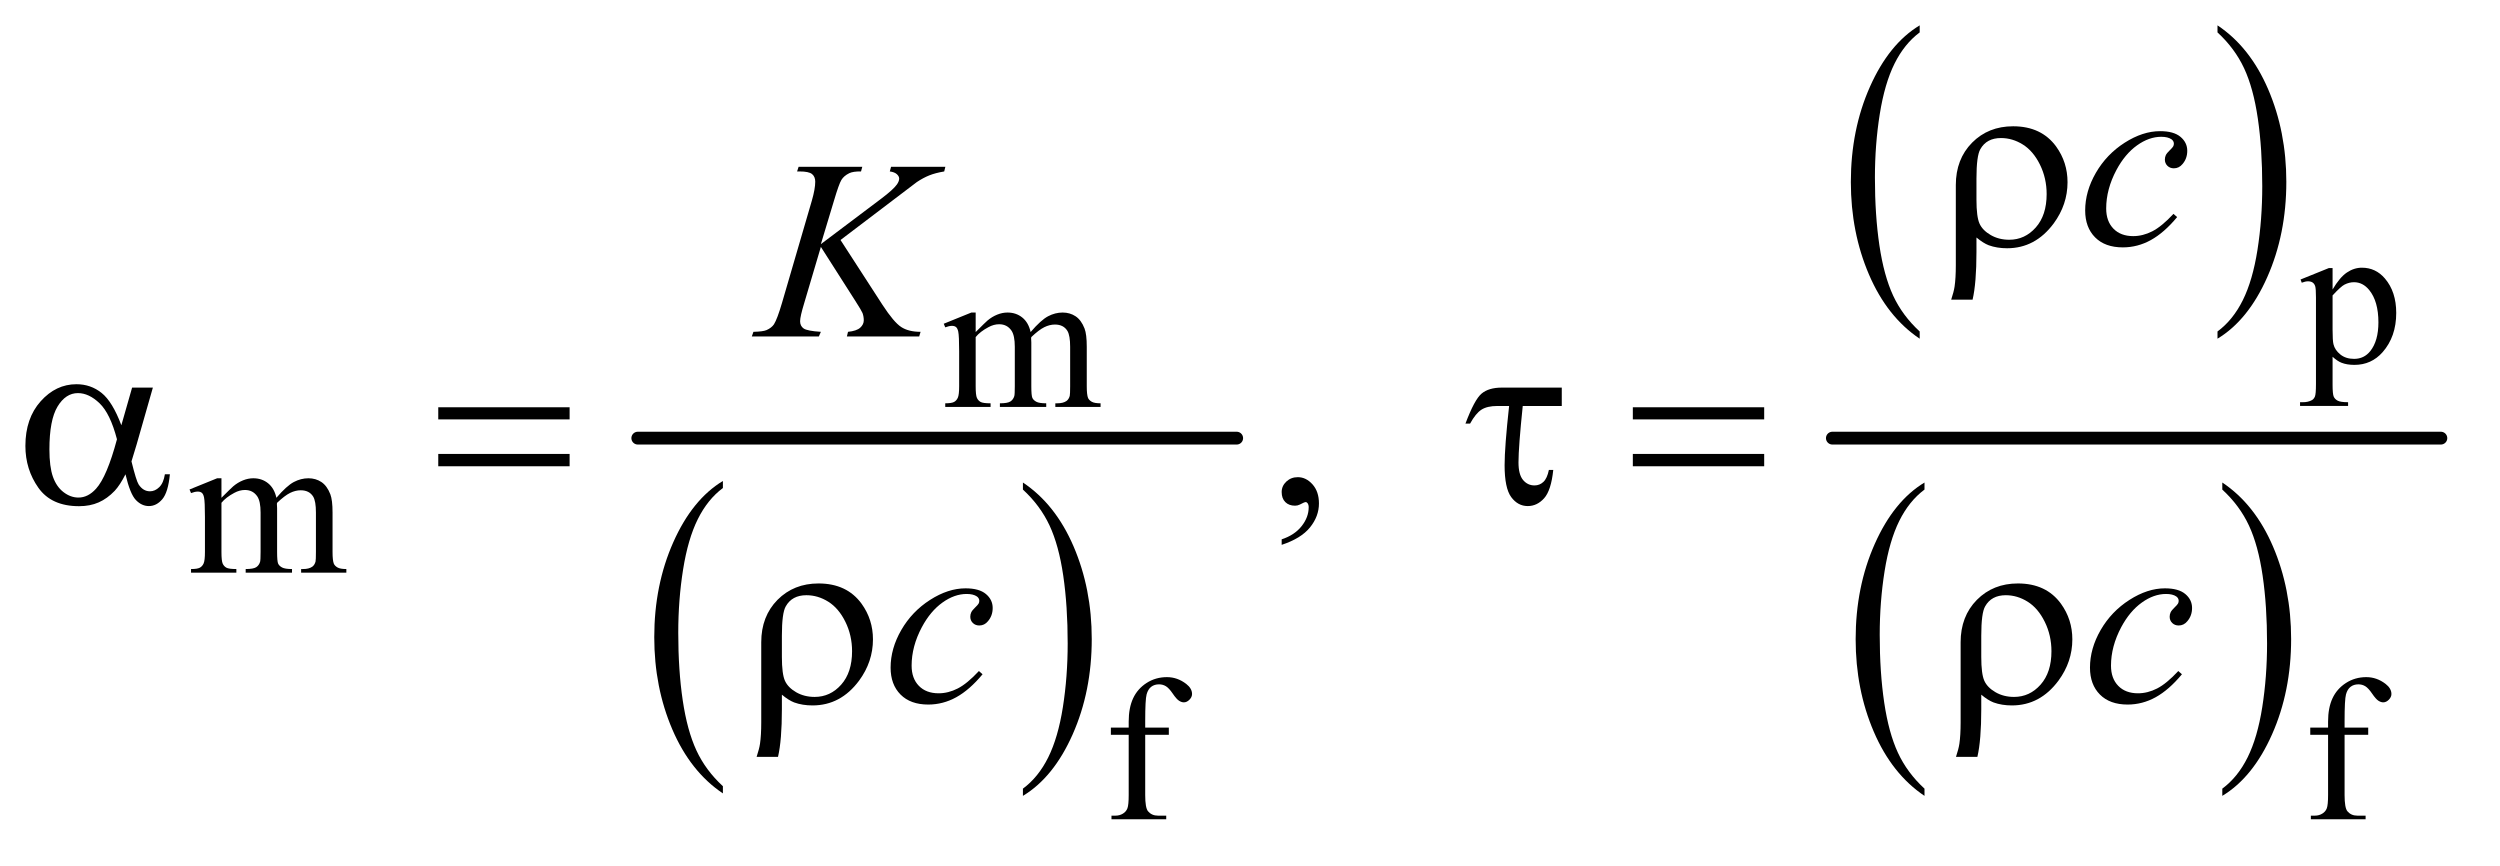 <?xml version="1.0" encoding="UTF-8"?>
<!DOCTYPE svg PUBLIC '-//W3C//DTD SVG 1.0//EN'
          'http://www.w3.org/TR/2001/REC-SVG-20010904/DTD/svg10.dtd'>
<svg stroke-dasharray="none" shape-rendering="auto" xmlns="http://www.w3.org/2000/svg" font-family="'Dialog'" text-rendering="auto" width="153" fill-opacity="1" color-interpolation="auto" color-rendering="auto" preserveAspectRatio="xMidYMid meet" font-size="12px" viewBox="0 0 153 53" fill="black" xmlns:xlink="http://www.w3.org/1999/xlink" stroke="black" image-rendering="auto" stroke-miterlimit="10" stroke-linecap="square" stroke-linejoin="miter" font-style="normal" stroke-width="1" height="53" stroke-dashoffset="0" font-weight="normal" stroke-opacity="1"
><!--Generated by the Batik Graphics2D SVG Generator--><defs id="genericDefs"
  /><g
  ><defs id="defs1"
    ><clipPath clipPathUnits="userSpaceOnUse" id="clipPath1"
      ><path d="M1.101 1.393 L97.78 1.393 L97.78 34.428 L1.101 34.428 L1.101 1.393 Z"
      /></clipPath
      ><clipPath clipPathUnits="userSpaceOnUse" id="clipPath2"
      ><path d="M35.176 44.489 L35.176 1099.949 L3123.949 1099.949 L3123.949 44.489 Z"
      /></clipPath
    ></defs
    ><g transform="scale(1.576,1.576) translate(-1.101,-1.393) matrix(0.031,0,0,0.031,0,0)"
    ><path d="M941.062 1029.781 L941.062 1038.797 Q900.406 1011.516 877.742 958.703 Q855.078 905.891 855.078 843.125 Q855.078 777.828 878.914 724.18 Q902.75 670.531 941.062 647.438 L941.062 656.25 Q921.906 670.531 909.602 695.305 Q897.297 720.078 891.219 758.188 Q885.141 796.297 885.141 837.656 Q885.141 884.484 890.75 922.273 Q896.359 960.062 907.883 984.945 Q919.406 1009.828 941.062 1029.781 Z" stroke="none" clip-path="url(#clipPath2)"
    /></g
    ><g transform="matrix(0.049,0,0,0.049,-1.735,-2.194)"
    ><path d="M1313.016 656.25 L1313.016 647.438 Q1353.656 674.516 1376.32 727.32 Q1398.984 780.125 1398.984 842.906 Q1398.984 908.203 1375.156 961.953 Q1351.328 1015.703 1313.016 1038.797 L1313.016 1029.781 Q1332.328 1015.5 1344.633 990.727 Q1356.938 965.953 1362.93 927.945 Q1368.922 889.938 1368.922 848.375 Q1368.922 801.75 1363.398 763.852 Q1357.875 725.953 1346.266 701.078 Q1334.656 676.203 1313.016 656.25 Z" stroke="none" clip-path="url(#clipPath2)"
    /></g
    ><g stroke-width="16" transform="matrix(0.049,0,0,0.049,-1.735,-2.194)" stroke-linejoin="round" stroke-linecap="round"
    ><line y2="592" fill="none" x1="832" clip-path="url(#clipPath2)" x2="1580" y1="592"
    /></g
    ><g transform="matrix(0.049,0,0,0.049,-1.735,-2.194)"
    ><path d="M2433.062 458.781 L2433.062 467.797 Q2392.406 440.516 2369.742 387.703 Q2347.078 334.891 2347.078 272.125 Q2347.078 206.828 2370.914 153.18 Q2394.75 99.531 2433.062 76.438 L2433.062 85.25 Q2413.906 99.531 2401.602 124.305 Q2389.297 149.078 2383.219 187.188 Q2377.141 225.297 2377.141 266.656 Q2377.141 313.484 2382.75 351.273 Q2388.359 389.062 2399.883 413.945 Q2411.406 438.828 2433.062 458.781 Z" stroke="none" clip-path="url(#clipPath2)"
    /></g
    ><g transform="matrix(0.049,0,0,0.049,-1.735,-2.194)"
    ><path d="M2805.016 85.25 L2805.016 76.438 Q2845.656 103.516 2868.32 156.32 Q2890.984 209.125 2890.984 271.906 Q2890.984 337.203 2867.156 390.953 Q2843.328 444.703 2805.016 467.797 L2805.016 458.781 Q2824.328 444.5 2836.633 419.727 Q2848.938 394.953 2854.93 356.945 Q2860.922 318.938 2860.922 277.375 Q2860.922 230.75 2855.398 192.852 Q2849.875 154.953 2838.266 130.078 Q2826.656 105.203 2805.016 85.25 Z" stroke="none" clip-path="url(#clipPath2)"
    /></g
    ><g transform="matrix(0.049,0,0,0.049,-1.735,-2.194)"
    ><path d="M2439.062 1029.781 L2439.062 1038.797 Q2398.406 1011.516 2375.742 958.703 Q2353.078 905.891 2353.078 843.125 Q2353.078 777.828 2376.914 724.18 Q2400.75 670.531 2439.062 647.438 L2439.062 656.25 Q2419.906 670.531 2407.602 695.305 Q2395.297 720.078 2389.219 758.188 Q2383.141 796.297 2383.141 837.656 Q2383.141 884.484 2388.75 922.273 Q2394.359 960.062 2405.883 984.945 Q2417.406 1009.828 2439.062 1029.781 Z" stroke="none" clip-path="url(#clipPath2)"
    /></g
    ><g transform="matrix(0.049,0,0,0.049,-1.735,-2.194)"
    ><path d="M2811.016 656.25 L2811.016 647.438 Q2851.656 674.516 2874.32 727.32 Q2896.984 780.125 2896.984 842.906 Q2896.984 908.203 2873.156 961.953 Q2849.328 1015.703 2811.016 1038.797 L2811.016 1029.781 Q2830.328 1015.5 2842.633 990.727 Q2854.938 965.953 2860.93 927.945 Q2866.922 889.938 2866.922 848.375 Q2866.922 801.75 2861.398 763.852 Q2855.875 725.953 2844.266 701.078 Q2832.656 676.203 2811.016 656.25 Z" stroke="none" clip-path="url(#clipPath2)"
    /></g
    ><g stroke-width="16" transform="matrix(0.049,0,0,0.049,-1.735,-2.194)" stroke-linejoin="round" stroke-linecap="round"
    ><line y2="592" fill="none" x1="2324" clip-path="url(#clipPath2)" x2="3084" y1="592"
    /></g
    ><g transform="matrix(0.049,0,0,0.049,-1.735,-2.194)"
    ><path d="M2908.75 393.875 L2944 379.625 L2948.75 379.625 L2948.75 406.375 Q2957.625 391.25 2966.562 385.188 Q2975.5 379.125 2985.375 379.125 Q3002.625 379.125 3014.125 392.625 Q3028.25 409.125 3028.25 435.625 Q3028.25 465.25 3011.25 484.625 Q2997.25 500.5 2976 500.5 Q2966.75 500.5 2960 497.875 Q2955 496 2948.75 490.375 L2948.75 525.25 Q2948.75 537 2950.188 540.188 Q2951.625 543.375 2955.188 545.25 Q2958.75 547.125 2968.125 547.125 L2968.125 551.75 L2908.125 551.75 L2908.125 547.125 L2911.25 547.125 Q2918.125 547.25 2923 544.5 Q2925.375 543.125 2926.688 540.062 Q2928 537 2928 524.5 L2928 416.25 Q2928 405.125 2927 402.125 Q2926 399.125 2923.812 397.625 Q2921.625 396.125 2917.875 396.125 Q2914.875 396.125 2910.25 397.875 L2908.75 393.875 ZM2948.75 413.75 L2948.75 456.5 Q2948.75 470.375 2949.875 474.75 Q2951.625 482 2958.438 487.5 Q2965.25 493 2975.625 493 Q2988.125 493 2995.875 483.25 Q3006 470.5 3006 447.375 Q3006 421.125 2994.5 407 Q2986.5 397.25 2975.5 397.25 Q2969.5 397.25 2963.625 400.25 Q2959.125 402.5 2948.75 413.75 Z" stroke="none" clip-path="url(#clipPath2)"
    /></g
    ><g transform="matrix(0.049,0,0,0.049,-1.735,-2.194)"
    ><path d="M1254 459.5 Q1266.5 447 1268.75 445.125 Q1274.375 440.375 1280.875 437.75 Q1287.375 435.125 1293.75 435.125 Q1304.5 435.125 1312.25 441.375 Q1320 447.625 1322.625 459.5 Q1335.5 444.5 1344.375 439.812 Q1353.25 435.125 1362.625 435.125 Q1371.75 435.125 1378.812 439.812 Q1385.875 444.5 1390 455.125 Q1392.75 462.375 1392.75 477.875 L1392.75 527.125 Q1392.75 537.875 1394.375 541.875 Q1395.625 544.625 1399 546.562 Q1402.375 548.5 1410 548.5 L1410 553 L1353.5 553 L1353.5 548.5 L1355.875 548.5 Q1363.25 548.5 1367.375 545.625 Q1370.25 543.625 1371.5 539.25 Q1372 537.125 1372 527.125 L1372 477.875 Q1372 463.875 1368.625 458.125 Q1363.75 450.125 1353 450.125 Q1346.375 450.125 1339.688 453.438 Q1333 456.75 1323.5 465.75 L1323.25 467.125 L1323.5 472.5 L1323.5 527.125 Q1323.5 538.875 1324.812 541.75 Q1326.125 544.625 1329.75 546.562 Q1333.375 548.5 1342.125 548.5 L1342.125 553 L1284.25 553 L1284.25 548.5 Q1293.75 548.5 1297.312 546.25 Q1300.875 544 1302.25 539.5 Q1302.875 537.375 1302.875 527.125 L1302.875 477.875 Q1302.875 463.875 1298.75 457.75 Q1293.25 449.75 1283.375 449.75 Q1276.625 449.75 1270 453.375 Q1259.625 458.875 1254 465.75 L1254 527.125 Q1254 538.375 1255.562 541.75 Q1257.125 545.125 1260.188 546.812 Q1263.25 548.5 1272.625 548.5 L1272.625 553 L1216 553 L1216 548.5 Q1223.875 548.5 1227 546.812 Q1230.125 545.125 1231.75 541.438 Q1233.375 537.75 1233.375 527.125 L1233.375 483.375 Q1233.375 464.5 1232.25 459 Q1231.375 454.875 1229.5 453.312 Q1227.625 451.75 1224.375 451.75 Q1220.875 451.75 1216 453.625 L1214.125 449.125 L1248.625 435.125 L1254 435.125 L1254 459.5 Z" stroke="none" clip-path="url(#clipPath2)"
    /></g
    ><g transform="matrix(0.049,0,0,0.049,-1.735,-2.194)"
    ><path d="M312 666.5 Q324.5 654 326.75 652.125 Q332.375 647.375 338.875 644.75 Q345.375 642.125 351.75 642.125 Q362.5 642.125 370.25 648.375 Q378 654.625 380.625 666.5 Q393.5 651.5 402.375 646.812 Q411.25 642.125 420.625 642.125 Q429.75 642.125 436.812 646.812 Q443.875 651.5 448 662.125 Q450.75 669.375 450.75 684.875 L450.75 734.125 Q450.75 744.875 452.375 748.875 Q453.625 751.625 457 753.562 Q460.375 755.5 468 755.5 L468 760 L411.5 760 L411.5 755.5 L413.875 755.5 Q421.25 755.5 425.375 752.625 Q428.25 750.625 429.5 746.25 Q430 744.125 430 734.125 L430 684.875 Q430 670.875 426.625 665.125 Q421.75 657.125 411 657.125 Q404.375 657.125 397.688 660.438 Q391 663.75 381.5 672.75 L381.25 674.125 L381.5 679.5 L381.5 734.125 Q381.5 745.875 382.812 748.75 Q384.125 751.625 387.75 753.562 Q391.375 755.5 400.125 755.5 L400.125 760 L342.25 760 L342.25 755.5 Q351.75 755.5 355.312 753.25 Q358.875 751 360.25 746.5 Q360.875 744.375 360.875 734.125 L360.875 684.875 Q360.875 670.875 356.75 664.75 Q351.25 656.75 341.375 656.75 Q334.625 656.75 328 660.375 Q317.625 665.875 312 672.75 L312 734.125 Q312 745.375 313.562 748.75 Q315.125 752.125 318.188 753.812 Q321.25 755.5 330.625 755.5 L330.625 760 L274 760 L274 755.5 Q281.875 755.5 285 753.812 Q288.125 752.125 289.75 748.438 Q291.375 744.75 291.375 734.125 L291.375 690.375 Q291.375 671.5 290.25 666 Q289.375 661.875 287.5 660.312 Q285.625 658.75 282.375 658.75 Q278.875 658.75 274 660.625 L272.125 656.125 L306.625 642.125 L312 642.125 L312 666.5 Z" stroke="none" clip-path="url(#clipPath2)"
    /></g
    ><g transform="matrix(0.049,0,0,0.049,-1.735,-2.194)"
    ><path d="M1465.75 962.5 L1465.75 1037.75 Q1465.75 1053.75 1469.25 1058 Q1473.875 1063.5 1481.625 1063.5 L1492 1063.5 L1492 1068 L1423.625 1068 L1423.625 1063.5 L1428.75 1063.5 Q1433.75 1063.5 1437.875 1061 Q1442 1058.5 1443.562 1054.25 Q1445.125 1050 1445.125 1037.75 L1445.125 962.5 L1422.875 962.5 L1422.875 953.5 L1445.125 953.5 L1445.125 946 Q1445.125 928.875 1450.625 917 Q1456.125 905.125 1467.438 897.812 Q1478.75 890.5 1492.875 890.5 Q1506 890.5 1517 899 Q1524.25 904.625 1524.25 911.625 Q1524.25 915.375 1521 918.688 Q1517.75 922 1514 922 Q1511.125 922 1507.938 919.938 Q1504.75 917.875 1500.125 911.062 Q1495.5 904.25 1491.625 901.875 Q1487.75 899.5 1483 899.5 Q1477.25 899.5 1473.25 902.562 Q1469.25 905.625 1467.5 912.062 Q1465.75 918.5 1465.75 945.25 L1465.75 953.5 L1495.25 953.5 L1495.25 962.5 L1465.75 962.5 ZM2963.75 962.5 L2963.75 1037.75 Q2963.75 1053.75 2967.25 1058 Q2971.875 1063.5 2979.625 1063.5 L2990 1063.5 L2990 1068 L2921.625 1068 L2921.625 1063.5 L2926.75 1063.5 Q2931.75 1063.5 2935.875 1061 Q2940 1058.5 2941.562 1054.25 Q2943.125 1050 2943.125 1037.75 L2943.125 962.5 L2920.875 962.5 L2920.875 953.5 L2943.125 953.5 L2943.125 946 Q2943.125 928.875 2948.625 917 Q2954.125 905.125 2965.438 897.812 Q2976.75 890.5 2990.875 890.5 Q3004 890.5 3015 899 Q3022.25 904.625 3022.25 911.625 Q3022.25 915.375 3019 918.688 Q3015.75 922 3012 922 Q3009.125 922 3005.938 919.938 Q3002.75 917.875 2998.125 911.062 Q2993.5 904.25 2989.625 901.875 Q2985.75 899.5 2981 899.5 Q2975.25 899.5 2971.25 902.562 Q2967.25 905.625 2965.5 912.062 Q2963.75 918.5 2963.75 945.25 L2963.75 953.5 L2993.25 953.5 L2993.25 962.5 L2963.75 962.5 Z" stroke="none" clip-path="url(#clipPath2)"
    /></g
    ><g transform="matrix(0.049,0,0,0.049,-1.735,-2.194)"
    ><path d="M1636.188 725.281 L1636.188 718.406 Q1652.281 713.094 1661.109 701.922 Q1669.938 690.75 1669.938 678.25 Q1669.938 675.281 1668.531 673.25 Q1667.438 671.844 1666.344 671.844 Q1664.625 671.844 1658.844 674.969 Q1656.031 676.375 1652.906 676.375 Q1645.25 676.375 1640.719 671.844 Q1636.188 667.312 1636.188 659.344 Q1636.188 651.688 1642.047 646.219 Q1647.906 640.75 1656.344 640.75 Q1666.656 640.75 1674.703 649.734 Q1682.75 658.719 1682.75 673.562 Q1682.75 689.656 1671.578 703.484 Q1660.406 717.312 1636.188 725.281 Z" stroke="none" clip-path="url(#clipPath2)"
    /></g
    ><g transform="matrix(0.049,0,0,0.049,-1.735,-2.194)"
    ><path d="M2754.594 315.938 Q2738.344 335.469 2721.781 344.609 Q2705.219 353.75 2686.781 353.75 Q2664.594 353.75 2652.172 341.25 Q2639.75 328.75 2639.75 307.656 Q2639.75 283.75 2653.109 260.625 Q2666.469 237.5 2689.047 223.047 Q2711.625 208.594 2733.344 208.594 Q2750.375 208.594 2758.812 215.703 Q2767.25 222.812 2767.25 233.125 Q2767.25 242.812 2761.312 249.688 Q2756.938 255 2750.531 255 Q2745.688 255 2742.484 251.875 Q2739.281 248.75 2739.281 244.062 Q2739.281 241.094 2740.453 238.594 Q2741.625 236.094 2745.297 232.578 Q2748.969 229.062 2749.75 227.5 Q2750.531 225.938 2750.531 224.219 Q2750.531 220.938 2747.562 218.75 Q2743.031 215.625 2734.75 215.625 Q2719.438 215.625 2704.438 226.406 Q2689.438 237.188 2678.812 257.031 Q2666 281.094 2666 305.156 Q2666 321.094 2675.062 330.391 Q2684.125 339.688 2699.75 339.688 Q2711.781 339.688 2723.578 333.672 Q2735.375 327.656 2750.062 311.875 L2754.594 315.938 Z" stroke="none" clip-path="url(#clipPath2)"
    /></g
    ><g transform="matrix(0.049,0,0,0.049,-1.735,-2.194)"
    ><path d="M1085.188 344.531 L1137.688 425.625 Q1151.75 447.188 1160.969 453.203 Q1170.188 459.219 1185.188 459.219 L1183.469 465 L1093.156 465 L1094.562 459.219 Q1105.344 458.125 1109.797 454.062 Q1114.25 450 1114.25 444.844 Q1114.25 440.156 1112.688 435.781 Q1111.438 432.656 1103.625 420.469 L1060.656 353.125 L1039.875 423.281 Q1034.719 440.156 1034.719 445.938 Q1034.719 451.875 1039.094 455 Q1043.469 458.125 1060.656 459.219 L1058.156 465 L974.406 465 L976.438 459.219 Q988.625 458.906 992.844 457.031 Q999.094 454.219 1002.062 449.844 Q1006.125 443.438 1012.062 423.281 L1049.406 295.312 Q1053.625 280.625 1053.625 271.719 Q1053.625 265.469 1049.641 262.188 Q1045.656 258.906 1034.094 258.906 L1030.969 258.906 L1032.844 253.125 L1112.375 253.125 L1110.812 258.906 Q1100.969 258.75 1096.125 261.094 Q1089.406 264.375 1086.281 269.531 Q1083.156 274.688 1077.062 295.312 L1060.656 349.688 L1135.969 292.969 Q1150.969 281.719 1155.656 275.156 Q1158.469 271.094 1158.469 267.812 Q1158.469 265 1155.578 262.344 Q1152.688 259.688 1146.75 258.906 L1148.312 253.125 L1216.125 253.125 L1214.719 258.906 Q1203.625 260.781 1196.047 263.828 Q1188.469 266.875 1180.5 272.188 Q1178.156 273.75 1150.031 295.312 L1085.188 344.531 Z" stroke="none" clip-path="url(#clipPath2)"
    /></g
    ><g transform="matrix(0.049,0,0,0.049,-1.735,-2.194)"
    ><path d="M1262.594 886.938 Q1246.344 906.469 1229.781 915.609 Q1213.219 924.75 1194.781 924.75 Q1172.594 924.75 1160.172 912.25 Q1147.75 899.75 1147.75 878.656 Q1147.75 854.75 1161.109 831.625 Q1174.469 808.5 1197.047 794.047 Q1219.625 779.594 1241.344 779.594 Q1258.375 779.594 1266.812 786.703 Q1275.25 793.812 1275.25 804.125 Q1275.25 813.812 1269.312 820.688 Q1264.938 826 1258.531 826 Q1253.688 826 1250.484 822.875 Q1247.281 819.75 1247.281 815.062 Q1247.281 812.094 1248.453 809.594 Q1249.625 807.094 1253.297 803.578 Q1256.969 800.062 1257.75 798.5 Q1258.531 796.938 1258.531 795.219 Q1258.531 791.938 1255.562 789.75 Q1251.031 786.625 1242.75 786.625 Q1227.438 786.625 1212.438 797.406 Q1197.438 808.188 1186.812 828.031 Q1174 852.094 1174 876.156 Q1174 892.094 1183.062 901.391 Q1192.125 910.688 1207.75 910.688 Q1219.781 910.688 1231.578 904.672 Q1243.375 898.656 1258.062 882.875 L1262.594 886.938 ZM2760.594 886.938 Q2744.344 906.469 2727.781 915.609 Q2711.219 924.75 2692.781 924.75 Q2670.594 924.75 2658.172 912.25 Q2645.75 899.75 2645.75 878.656 Q2645.75 854.75 2659.109 831.625 Q2672.469 808.5 2695.047 794.047 Q2717.625 779.594 2739.344 779.594 Q2756.375 779.594 2764.812 786.703 Q2773.25 793.812 2773.25 804.125 Q2773.25 813.812 2767.312 820.688 Q2762.938 826 2756.531 826 Q2751.688 826 2748.484 822.875 Q2745.281 819.75 2745.281 815.062 Q2745.281 812.094 2746.453 809.594 Q2747.625 807.094 2751.297 803.578 Q2754.969 800.062 2755.75 798.5 Q2756.531 796.938 2756.531 795.219 Q2756.531 791.938 2753.562 789.75 Q2749.031 786.625 2740.75 786.625 Q2725.438 786.625 2710.438 797.406 Q2695.438 808.188 2684.812 828.031 Q2672 852.094 2672 876.156 Q2672 892.094 2681.062 901.391 Q2690.125 910.688 2705.75 910.688 Q2717.781 910.688 2729.578 904.672 Q2741.375 898.656 2756.062 882.875 L2760.594 886.938 Z" stroke="none" clip-path="url(#clipPath2)"
    /></g
    ><g transform="matrix(0.049,0,0,0.049,-1.735,-2.194)"
    ><path d="M2503.969 341.406 L2503.969 359.688 Q2503.969 398.281 2499.125 419.062 L2472.406 419.062 Q2475.688 409.062 2476.625 402.812 Q2478.188 392.188 2478.188 376.094 L2478.188 275.938 Q2478.188 243.594 2498.5 222.969 Q2518.812 202.5 2549.75 202.5 Q2585.062 202.5 2603.5 227.812 Q2617.719 247.5 2617.719 272.344 Q2617.719 300.312 2600.375 323.906 Q2577.406 354.844 2542.25 354.844 Q2529.594 354.844 2519.281 351.094 Q2512.406 348.438 2503.969 341.406 ZM2503.969 294.219 Q2503.969 315.625 2507.797 324.062 Q2511.625 332.5 2521.781 338.359 Q2531.938 344.219 2544.906 344.219 Q2564.438 344.219 2578.031 328.906 Q2591.625 313.594 2591.625 287.188 Q2591.625 267.344 2583.266 250.391 Q2574.906 233.438 2561.938 225.312 Q2548.969 217.188 2534.594 217.188 Q2516.625 217.188 2508.812 231.094 Q2503.969 239.375 2503.969 267.812 L2503.969 294.219 Z" stroke="none" clip-path="url(#clipPath2)"
    /></g
    ><g transform="matrix(0.049,0,0,0.049,-1.735,-2.194)"
    ><path d="M200.406 528.875 L226.344 528.875 L206.031 599.969 Q204 606.688 199.625 621.062 Q205.562 645.125 208.531 649.812 Q214.156 658.406 222.75 658.406 Q229 658.406 234.312 653.25 Q239.625 648.094 241.344 637.156 L247.594 637.156 Q245.406 659.656 238.141 668.25 Q230.875 676.844 221.344 676.844 Q212.438 676.844 205.172 669.344 Q197.906 661.844 192.125 637.156 Q185.25 650.75 178.688 657.781 Q169.469 667.469 158.688 672.234 Q147.906 677 134.156 677 Q99.625 677 83.375 654.031 Q67.125 631.062 67.125 601.688 Q67.125 567.312 86.188 545.984 Q105.25 524.656 130.875 524.656 Q148.688 524.656 162.281 535.516 Q175.875 546.375 186.969 575.906 L200.406 528.875 ZM181.5 593.406 Q173.062 561.219 159.781 548.484 Q146.5 535.75 132.75 535.75 Q117.438 535.75 107.281 552.547 Q97.125 569.344 97.125 606.062 Q97.125 627.781 101.5 640.203 Q105.875 652.625 114.703 659.422 Q123.531 666.219 133.375 666.219 Q145.406 666.219 155.406 655.125 Q169 640.125 181.5 593.406 ZM582.781 553.406 L746.844 553.406 L746.844 568.562 L582.781 568.562 L582.781 553.406 ZM582.781 611.688 L746.844 611.688 L746.844 627.156 L582.781 627.156 L582.781 611.688 ZM1986.031 528.875 L1986.031 551.844 L1937.281 551.844 Q1931.969 603.25 1931.969 622.312 Q1931.969 637.469 1937.672 644.266 Q1943.375 651.062 1951.969 651.062 Q1958.375 651.062 1963.062 646.688 Q1967.75 642.312 1969.938 631.688 L1975.406 631.688 Q1972.75 657.312 1964 667.078 Q1955.25 676.844 1943.531 676.844 Q1931.188 676.844 1922.906 665.672 Q1914.625 654.5 1914.625 625.75 Q1914.625 603.094 1920.25 551.844 L1905.562 551.844 Q1892.906 551.844 1885.719 556.453 Q1878.531 561.062 1871.5 573.875 L1865.719 573.875 Q1876.969 543.875 1885.875 536.375 Q1894.781 528.875 1911.188 528.875 L1986.031 528.875 ZM2074.781 553.406 L2238.844 553.406 L2238.844 568.562 L2074.781 568.562 L2074.781 553.406 ZM2074.781 611.688 L2238.844 611.688 L2238.844 627.156 L2074.781 627.156 L2074.781 611.688 Z" stroke="none" clip-path="url(#clipPath2)"
    /></g
    ><g transform="matrix(0.049,0,0,0.049,-1.735,-2.194)"
    ><path d="M1011.969 912.406 L1011.969 930.688 Q1011.969 969.281 1007.125 990.062 L980.406 990.062 Q983.688 980.062 984.625 973.812 Q986.188 963.188 986.188 947.094 L986.188 846.938 Q986.188 814.594 1006.5 793.969 Q1026.812 773.5 1057.75 773.5 Q1093.062 773.5 1111.5 798.812 Q1125.719 818.5 1125.719 843.344 Q1125.719 871.312 1108.375 894.906 Q1085.406 925.844 1050.25 925.844 Q1037.594 925.844 1027.281 922.094 Q1020.406 919.438 1011.969 912.406 ZM1011.969 865.219 Q1011.969 886.625 1015.797 895.062 Q1019.625 903.5 1029.781 909.359 Q1039.938 915.219 1052.906 915.219 Q1072.438 915.219 1086.031 899.906 Q1099.625 884.594 1099.625 858.188 Q1099.625 838.344 1091.266 821.391 Q1082.906 804.438 1069.938 796.312 Q1056.969 788.188 1042.594 788.188 Q1024.625 788.188 1016.812 802.094 Q1011.969 810.375 1011.969 838.812 L1011.969 865.219 ZM2509.969 912.406 L2509.969 930.688 Q2509.969 969.281 2505.125 990.062 L2478.406 990.062 Q2481.688 980.062 2482.625 973.812 Q2484.188 963.188 2484.188 947.094 L2484.188 846.938 Q2484.188 814.594 2504.5 793.969 Q2524.812 773.5 2555.75 773.5 Q2591.062 773.5 2609.5 798.812 Q2623.719 818.5 2623.719 843.344 Q2623.719 871.312 2606.375 894.906 Q2583.406 925.844 2548.25 925.844 Q2535.594 925.844 2525.281 922.094 Q2518.406 919.438 2509.969 912.406 ZM2509.969 865.219 Q2509.969 886.625 2513.797 895.062 Q2517.625 903.5 2527.781 909.359 Q2537.938 915.219 2550.906 915.219 Q2570.438 915.219 2584.031 899.906 Q2597.625 884.594 2597.625 858.188 Q2597.625 838.344 2589.266 821.391 Q2580.906 804.438 2567.938 796.312 Q2554.969 788.188 2540.594 788.188 Q2522.625 788.188 2514.812 802.094 Q2509.969 810.375 2509.969 838.812 L2509.969 865.219 Z" stroke="none" clip-path="url(#clipPath2)"
    /></g
  ></g
></svg
>
